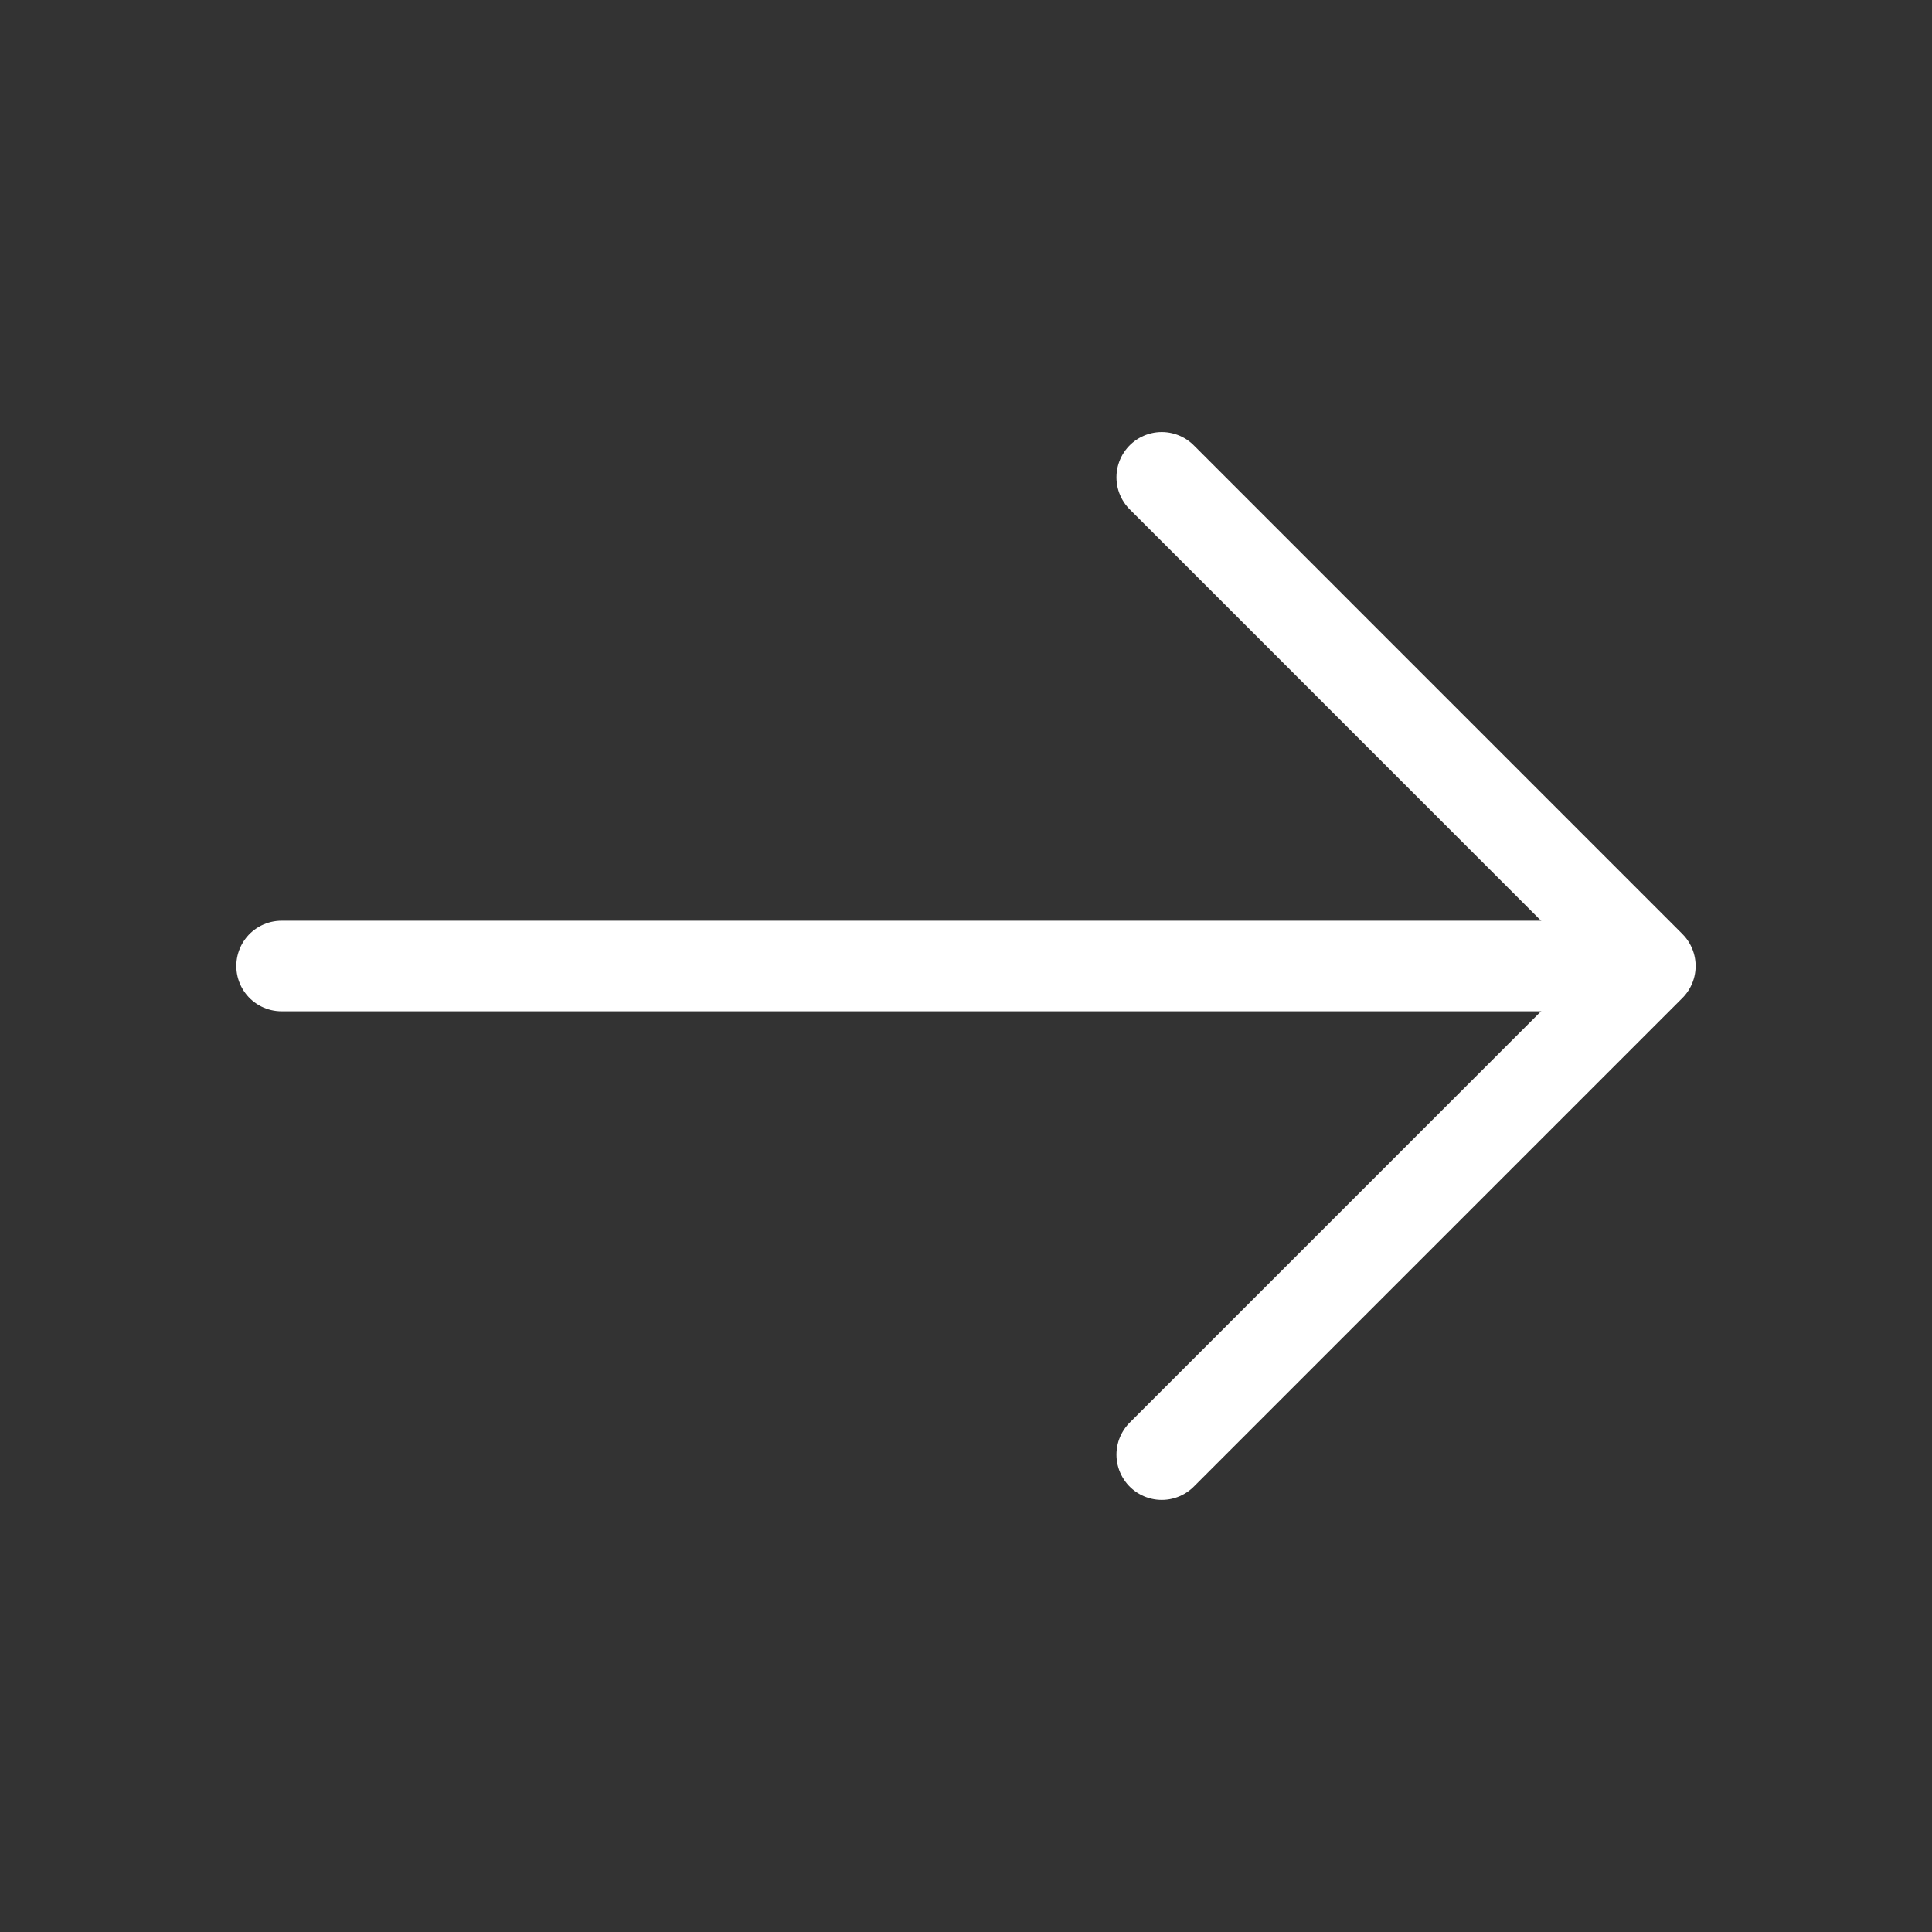 <svg width="32" height="32" viewBox="0 0 32 32" fill="none" xmlns="http://www.w3.org/2000/svg">
<rect x="0" y="0" width="32" height="32" fill="#333333" stroke="none"/>
<path d="M19.242 7.906L27.335 16L19.242 24.093" stroke="white" stroke-width="1.5" stroke-miterlimit="10" stroke-linecap="round" stroke-linejoin="round"/>
<path d="M4.664 16L27.104 16" stroke="white" stroke-width="1.5" stroke-miterlimit="10" stroke-linecap="round" stroke-linejoin="round"/>
</svg>
